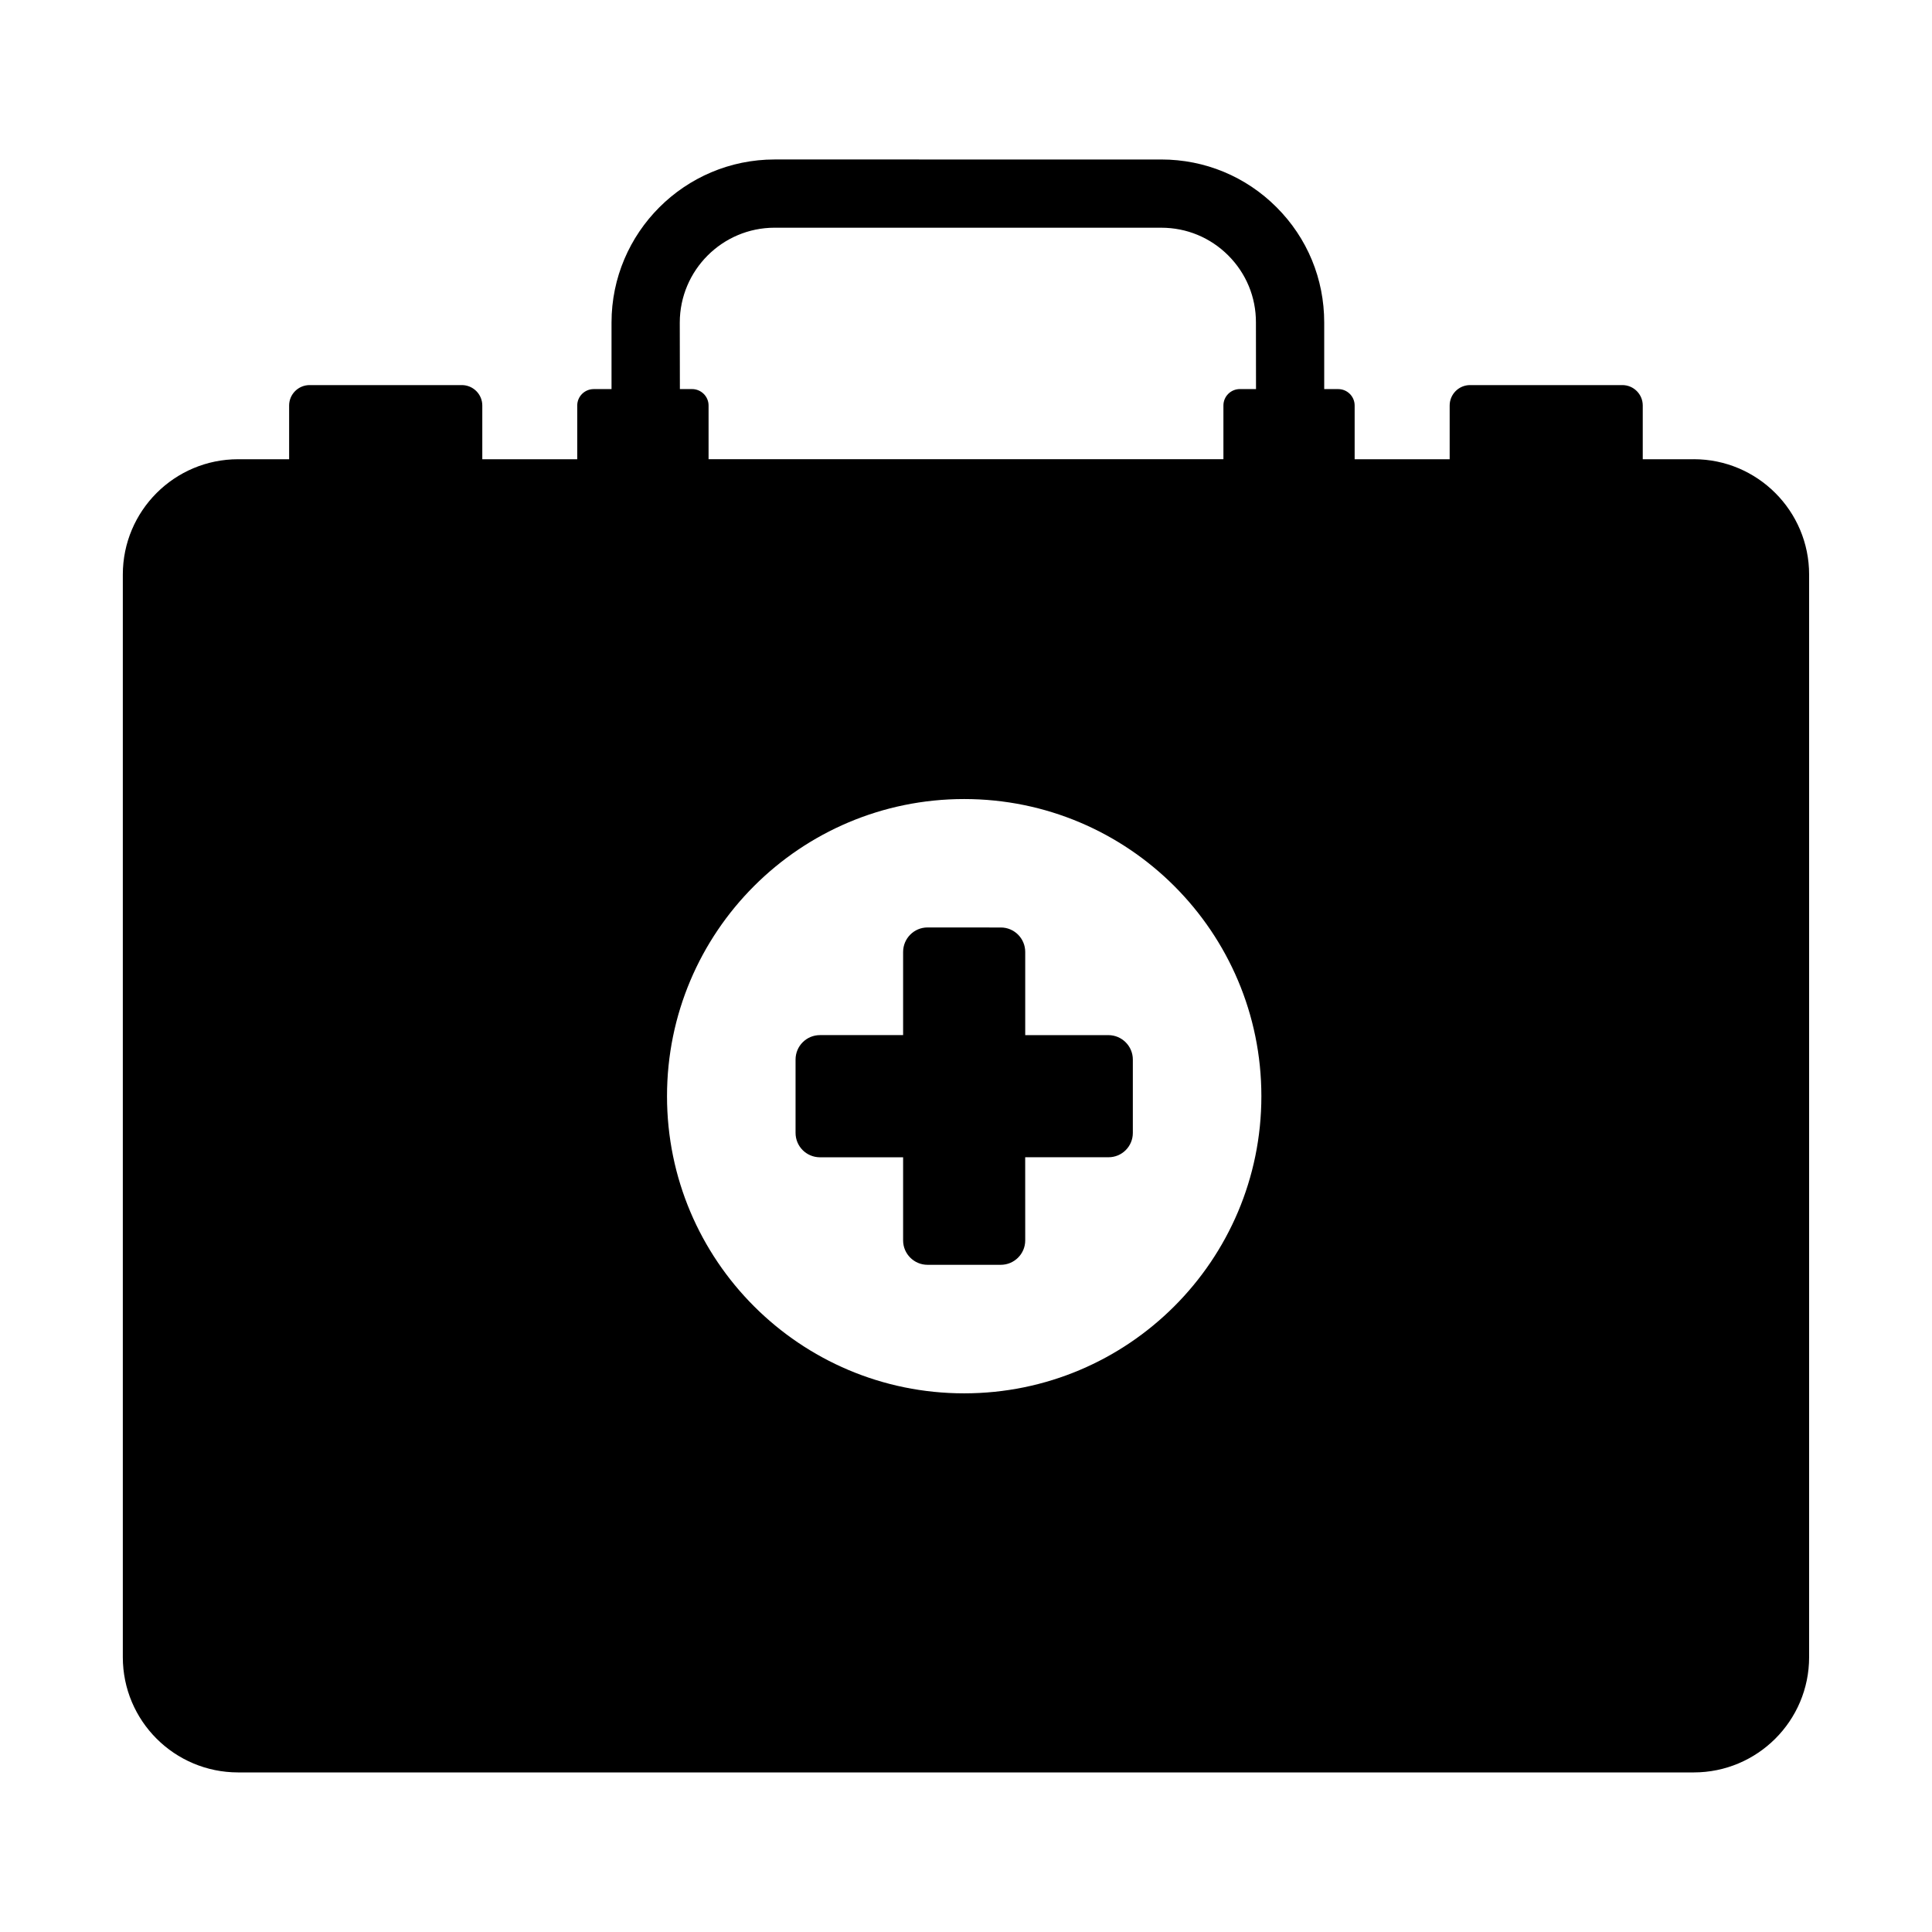 <?xml version="1.0" encoding="UTF-8"?>
<!-- Uploaded to: SVG Repo, www.svgrepo.com, Generator: SVG Repo Mixer Tools -->
<svg fill="#000000" width="800px" height="800px" version="1.1" viewBox="144 144 512 512" xmlns="http://www.w3.org/2000/svg">
 <g>
  <path d="m592.87 265.7h-13.523v-14.234c0-2.988-2.414-5.414-5.41-5.414h-40.352c-2.984 0-5.41 2.43-5.41 5.414v14.234h-25.18v-14.234c0-2.402-1.949-4.352-4.359-4.352h-3.707v-17.645c0-11.547-4.465-22.391-12.637-30.551-8.148-8.156-19-12.652-30.535-12.652h-0.039l-102.43-0.004c-23.824 0.004-43.227 19.383-43.227 43.215v17.637h-4.727c-2.394 0-4.359 1.949-4.359 4.352v14.234h-25.16v-14.234c0-2.988-2.434-5.414-5.43-5.414h-40.324c-3.004 0-5.438 2.43-5.438 5.414v14.234h-13.504c-16.887 0-30.57 13.688-30.57 30.57v286.89c0 16.895 13.684 30.551 30.57 30.551h385.74c16.871 0 30.578-13.664 30.578-30.551v-286.89c0.008-16.879-13.703-30.574-30.574-30.574zm-193.36 247.55c-43.488 0-78.746-35.266-78.746-78.75 0-43.492 35.258-78.746 78.746-78.746s78.766 35.25 78.766 78.746c0 43.484-35.277 78.75-78.766 78.75zm-75.363-283.77c0.02-13.859 11.27-25.137 25.141-25.137l102.45 0.004h0.02c6.711 0 13 2.609 17.738 7.344 4.742 4.746 7.359 11.043 7.34 17.766l0.02 17.648h-4.258c-2.434 0-4.379 1.949-4.379 4.352v14.234l-136.44 0.004v-14.234c0-2.402-1.969-4.352-4.379-4.352h-3.223z"/>
  <path d="m437.73 418.32h-22.035v-22.043c0-3.582-2.902-6.488-6.469-6.481l-19.422-0.012c-3.566 0-6.469 2.902-6.469 6.5v22.031h-22.035c-3.586 0-6.469 2.906-6.469 6.481v19.418c0 3.594 2.875 6.457 6.445 6.481h22.059v22.035c0 3.559 2.902 6.457 6.469 6.457h19.422c3.566 0 6.469-2.902 6.469-6.457l-0.008-22.047h22.059c3.566 0.02 6.469-2.867 6.469-6.457v-19.418c0.004-3.578-2.898-6.488-6.484-6.488z"/>
 </g>
</svg>